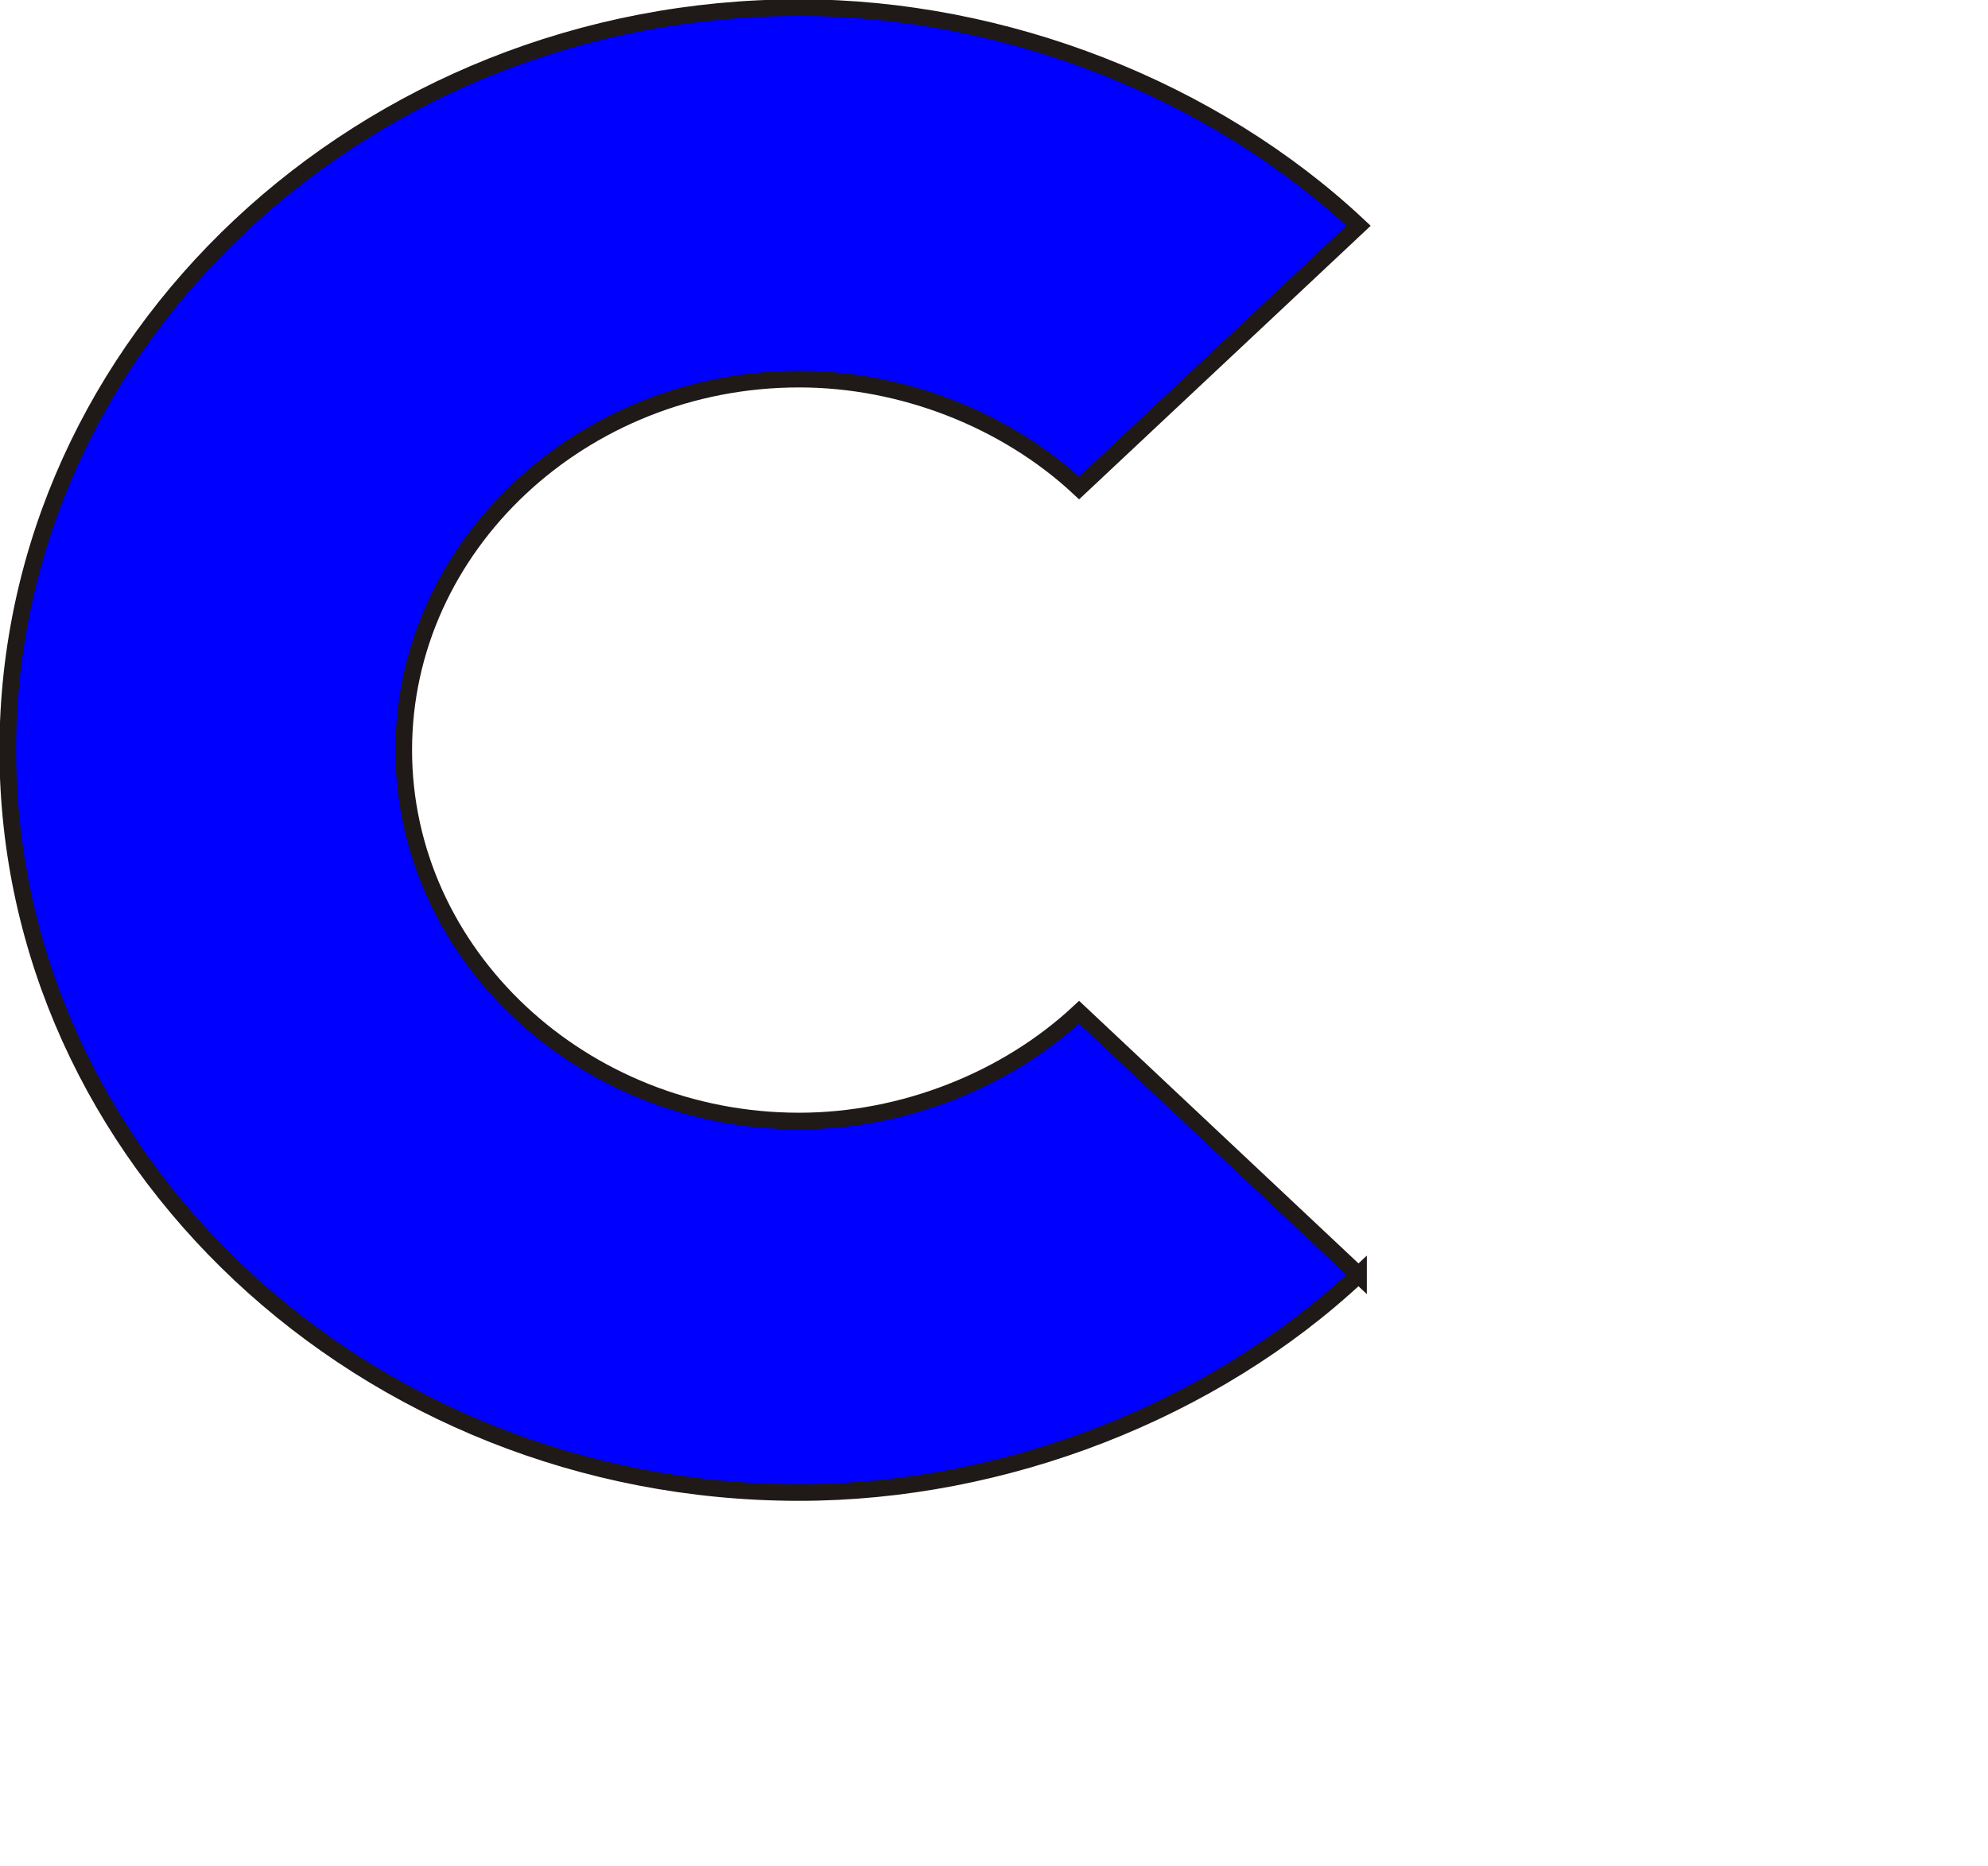 <svg xmlns="http://www.w3.org/2000/svg" width="746.111" height="700.356"><path xmlns="http://www.w3.org/2000/svg" fill="#00f" fill-rule="evenodd" stroke="#1f1917" stroke-width="6.253" stroke-miterlimit="22.926" d="M509.86 478.541c-54.52 51.156-132.89 81.706-209.929 81.706-163.363 0-297.003-125.402-297.003-278.688 0-153.288 133.64-278.687 297.003-278.687 77.039 0 155.408 30.722 209.93 81.882l-104.873 98.403c-27.449-25.576-66.253-40.853-105.056-40.853-81.588 0-148.41 62.701-148.41 139.255 0 76.552 66.822 139.256 148.41 139.256 38.803 0 77.607-15.274 105.056-40.853l104.872 98.58z"/></svg>